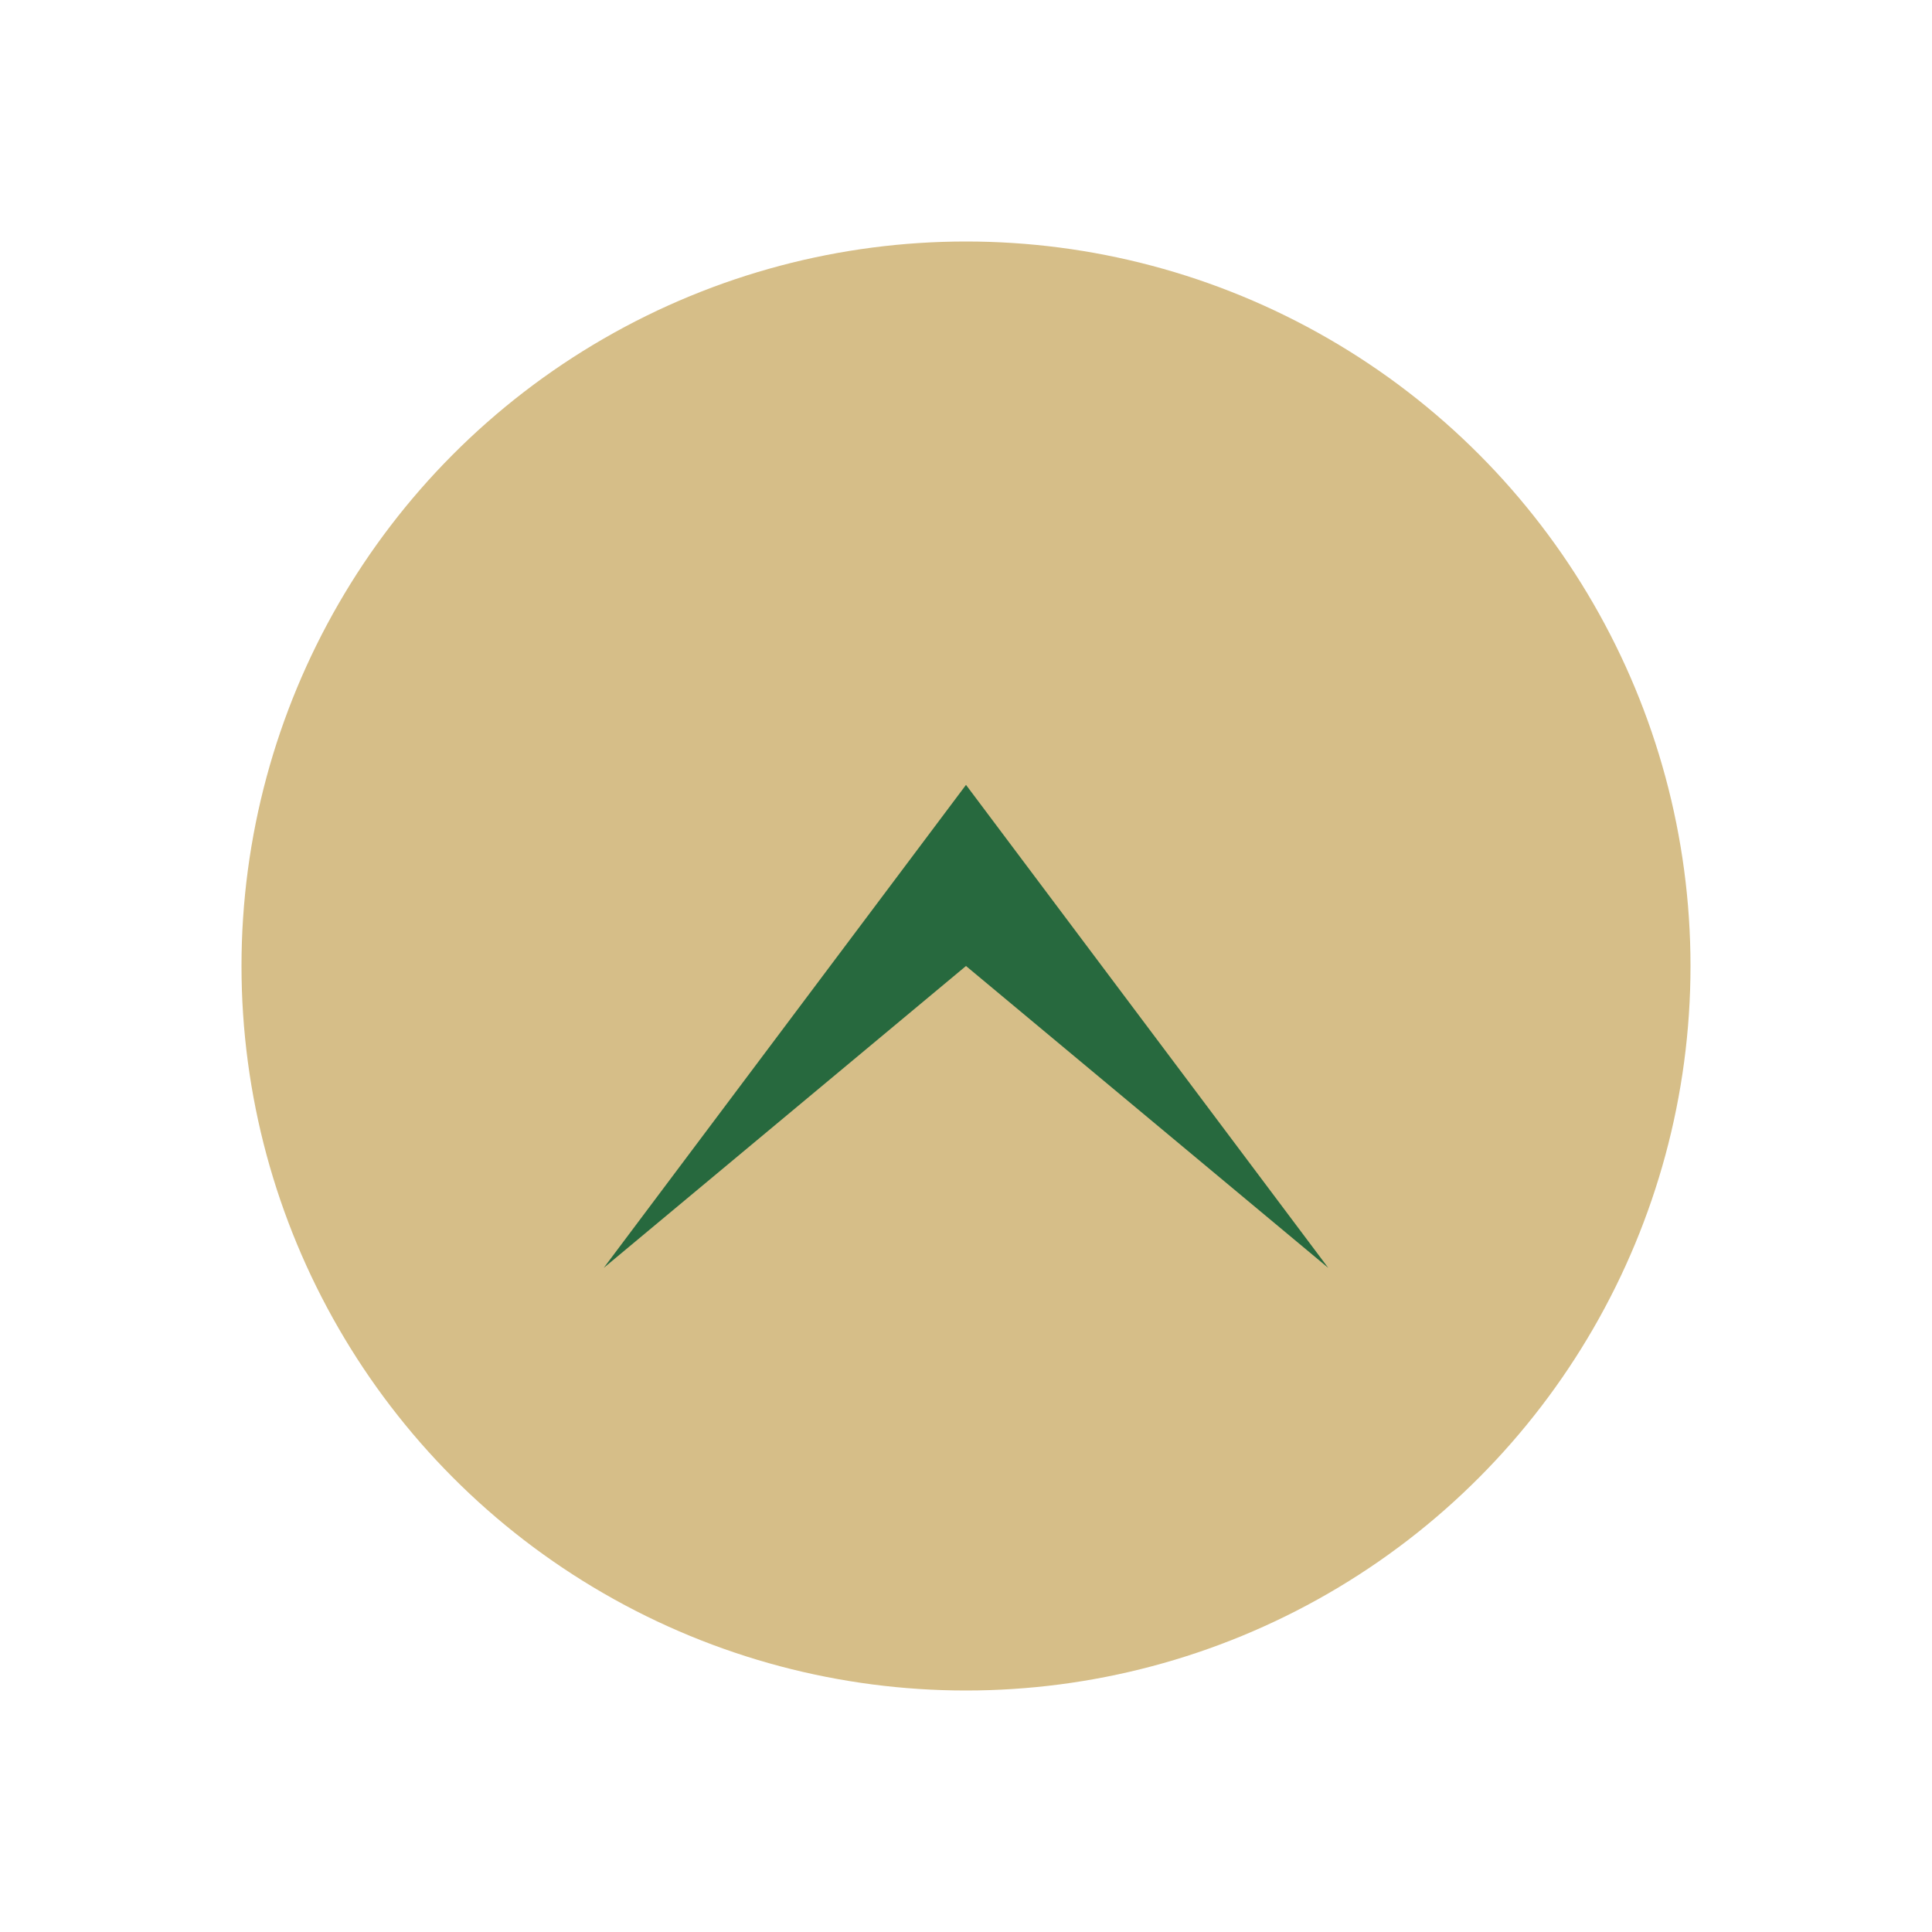 <?xml version="1.0" encoding="UTF-8"?>
<svg xmlns="http://www.w3.org/2000/svg" width="32" height="32" viewBox="0 0 32 32"><circle cx="16" cy="16" r="12" fill="#D6BE88" /><path d="M10 21l6-8 6 8-6-5z" fill="#27693E"/></svg>